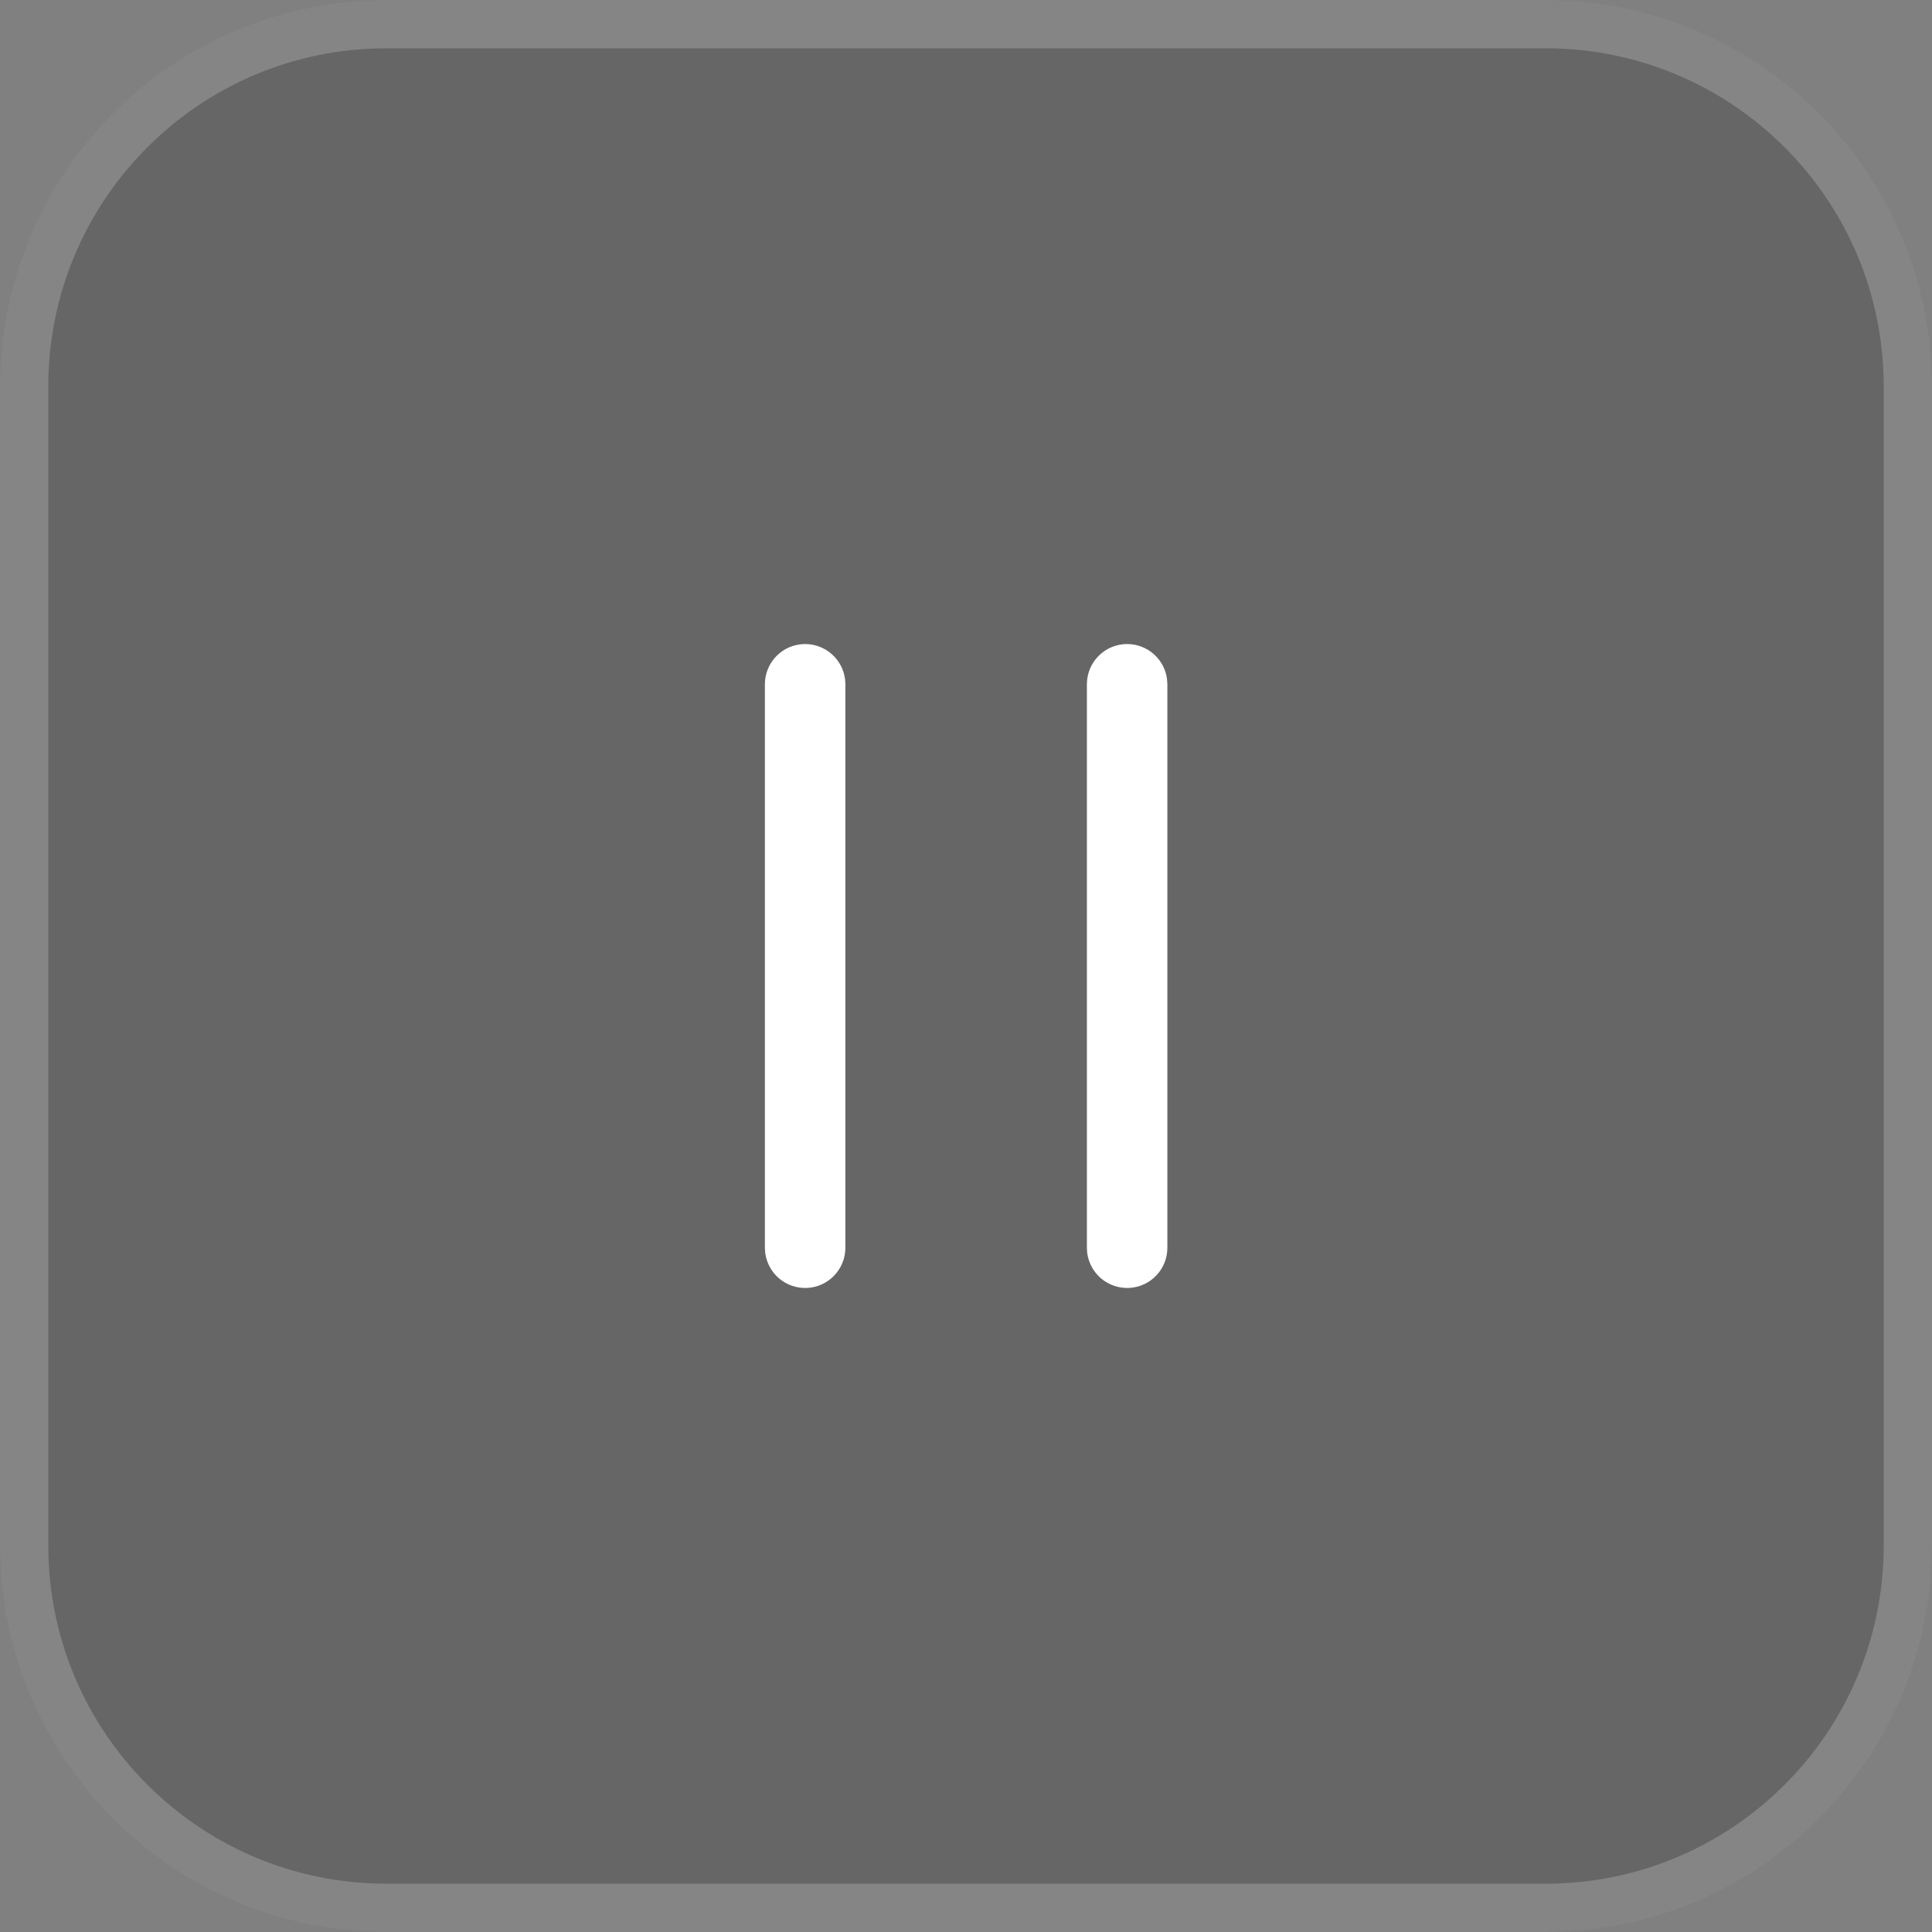 <svg width="40" height="40" viewBox="0 0 40 40" fill="none" xmlns="http://www.w3.org/2000/svg">
<rect x="0" y="0" width="40" height="40" fill="#808080" stroke="none"/>
<path d="M0 8C0 3.582 3.582 0 8 0H32C36.418 0 40 3.582 40 8V32C40 36.418 36.418 40 32 40H8C3.582 40 0 36.418 0 32V8Z" fill="black" fill-opacity="0.2"/>
<path d="M8 0.5H32C36.142 0.5 39.5 3.858 39.5 8V32C39.5 36.142 36.142 39.5 32 39.5H8C3.858 39.5 0.5 36.142 0.5 32V8C0.5 3.858 3.858 0.5 8 0.5Z" stroke="white" stroke-opacity="0.2"/>
<path d="M16.669 13.334C16.873 13.334 17.07 13.409 17.223 13.545C17.375 13.68 17.473 13.867 17.497 14.07L17.503 14.167V25.834C17.502 26.046 17.421 26.251 17.275 26.405C17.129 26.56 16.93 26.652 16.718 26.665C16.506 26.677 16.297 26.608 16.134 26.472C15.972 26.336 15.867 26.142 15.842 25.931L15.836 25.834V14.167C15.836 13.946 15.924 13.734 16.08 13.578C16.236 13.422 16.448 13.334 16.669 13.334ZM23.336 13.334C23.54 13.334 23.737 13.409 23.89 13.545C24.042 13.68 24.14 13.867 24.163 14.07L24.169 14.167V25.834C24.169 26.046 24.088 26.251 23.942 26.405C23.796 26.56 23.597 26.652 23.385 26.665C23.173 26.677 22.964 26.608 22.801 26.472C22.638 26.336 22.534 26.142 22.508 25.931L22.503 25.834V14.167C22.503 13.946 22.59 13.734 22.747 13.578C22.903 13.422 23.115 13.334 23.336 13.334Z" fill="white"/>
</svg>
